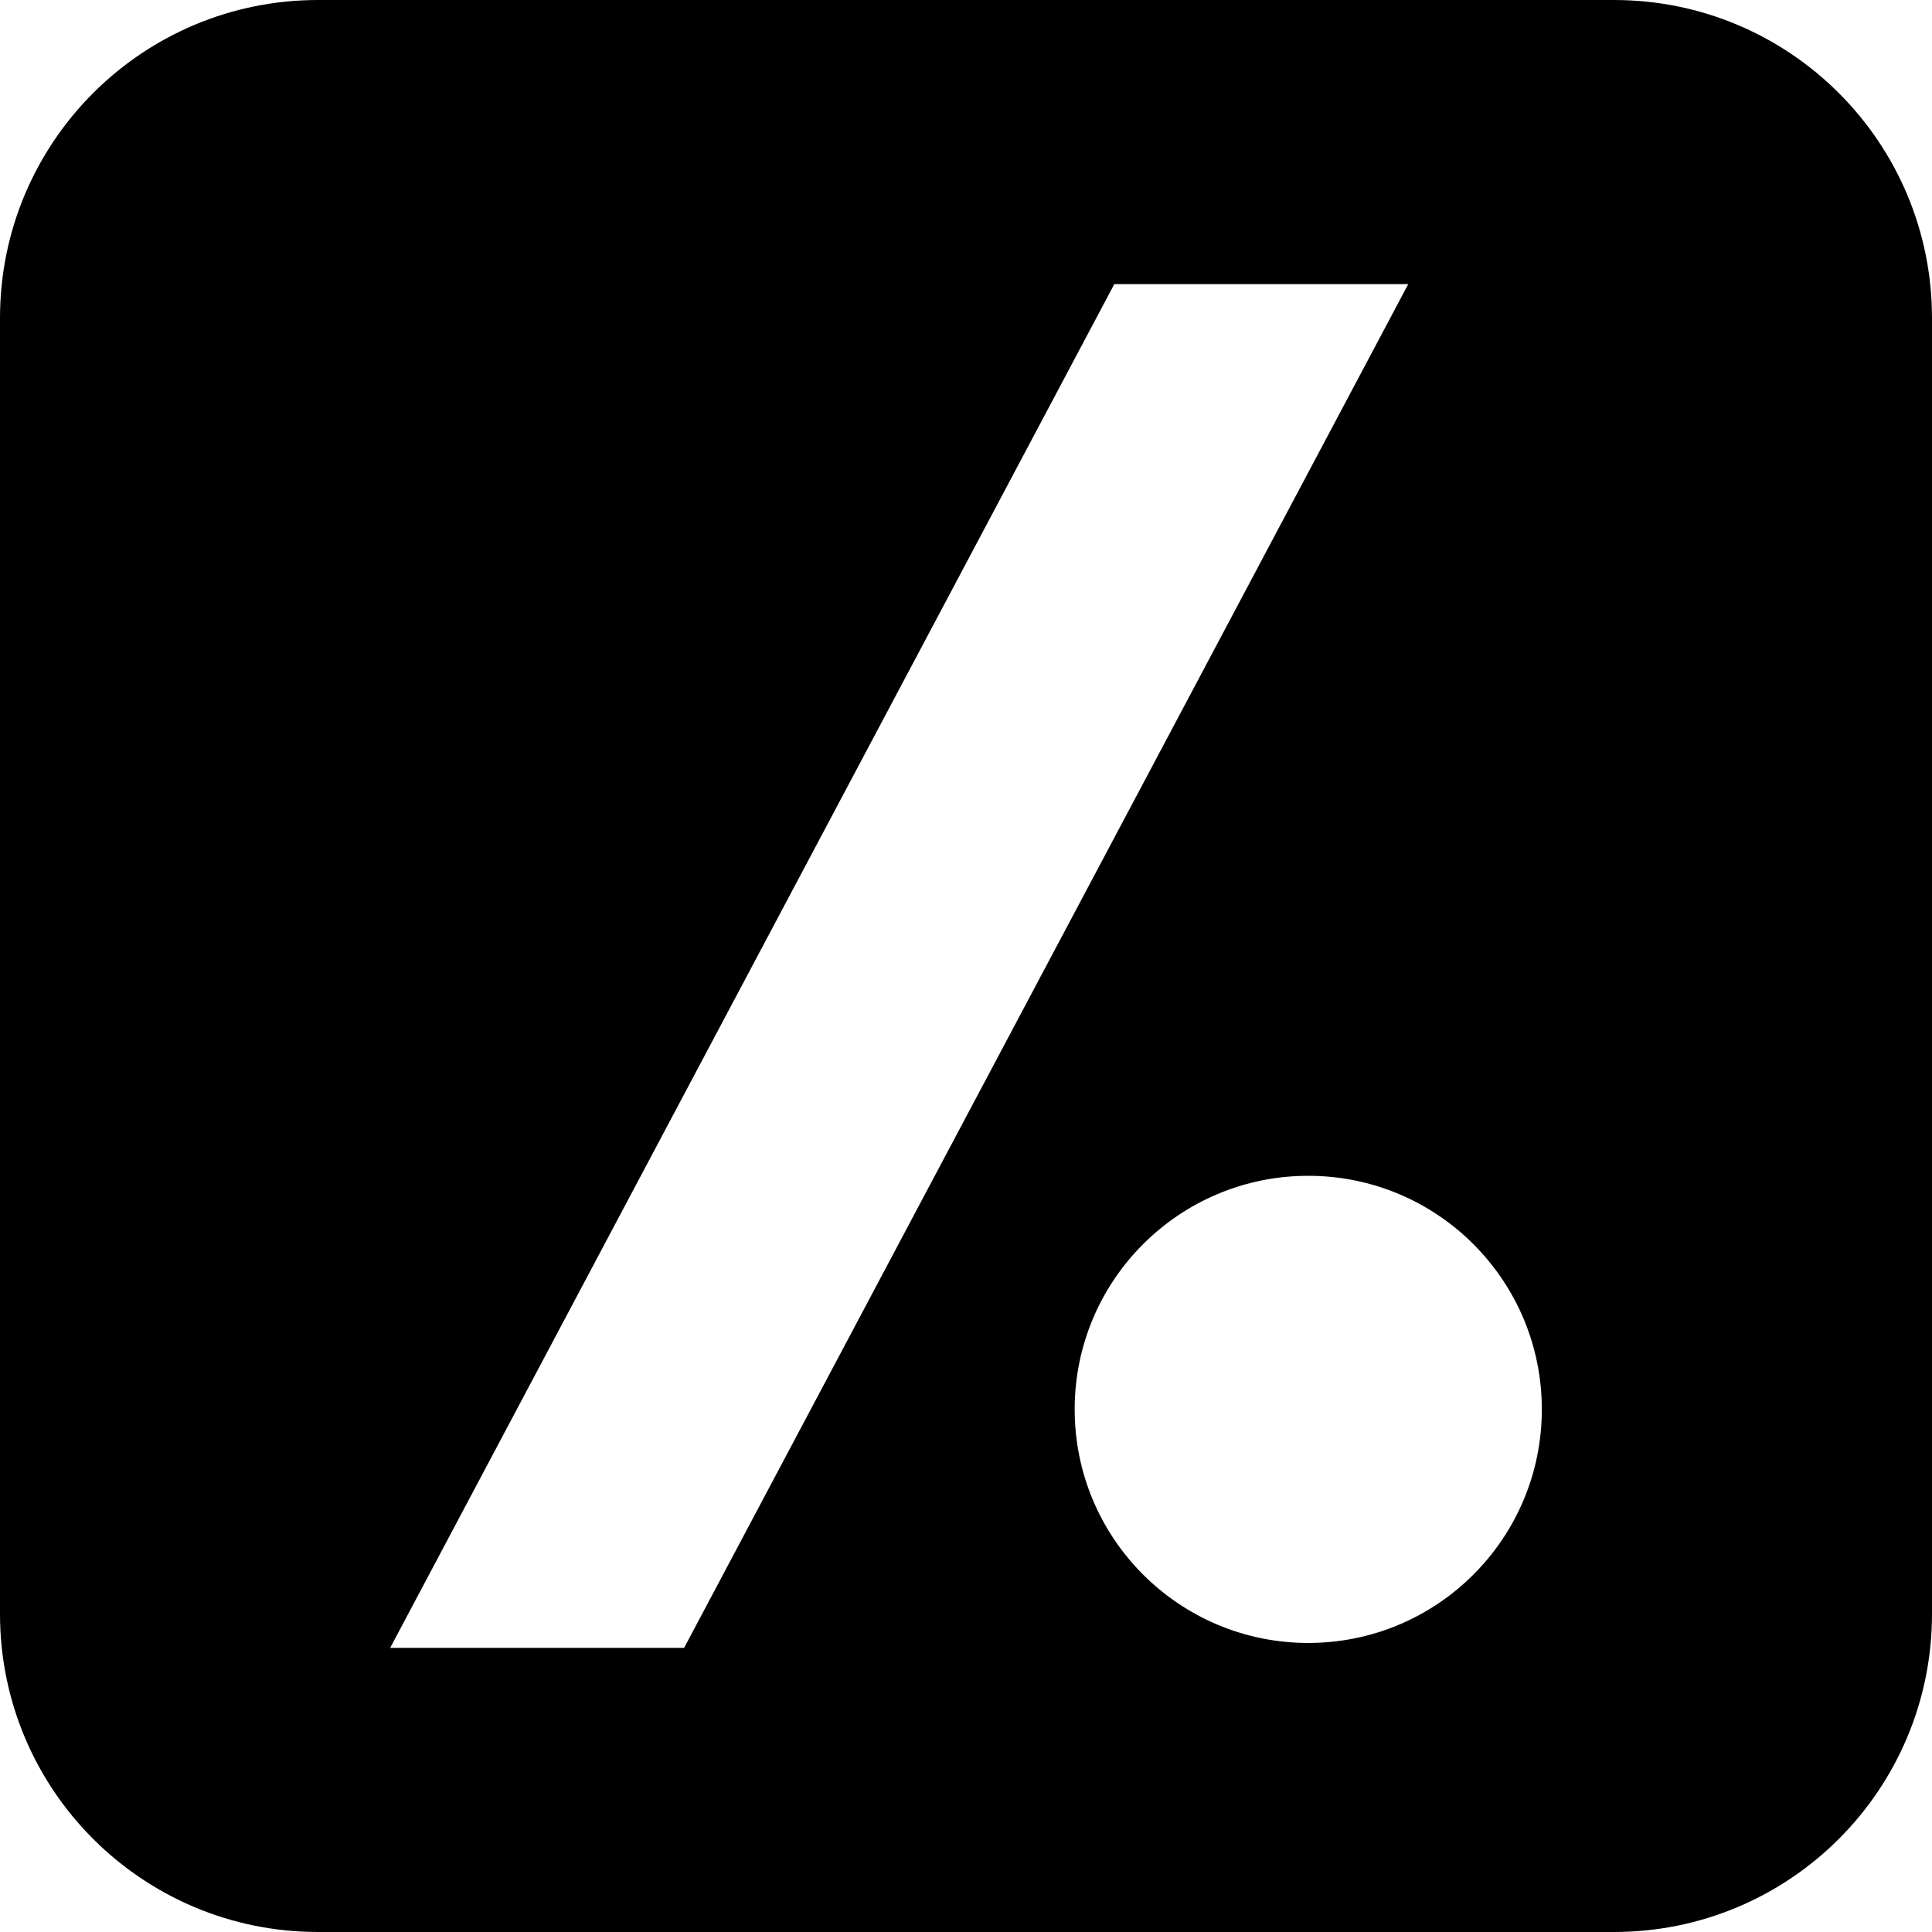 <svg xmlns="http://www.w3.org/2000/svg" xml:space="preserve" viewBox="0 0 512 512"><path d="M427.7 0H84.3C37.7 0 0 37.7 0 84.3v343.4C0 474.3 37.7 512 84.3 512h343.4c46.6 0 84.3-37.7 84.3-84.3V84.3C512 37.7 474.3 0 427.7 0M103.4 436.7 295.3 75.3h77.9L181.3 436.7zm243.3-1.3c-34.2 0-61.9-27.7-61.9-61.9s27.7-61.9 61.9-61.9 61.9 27.7 61.9 61.9-27.7 61.9-61.9 61.9"/></svg>